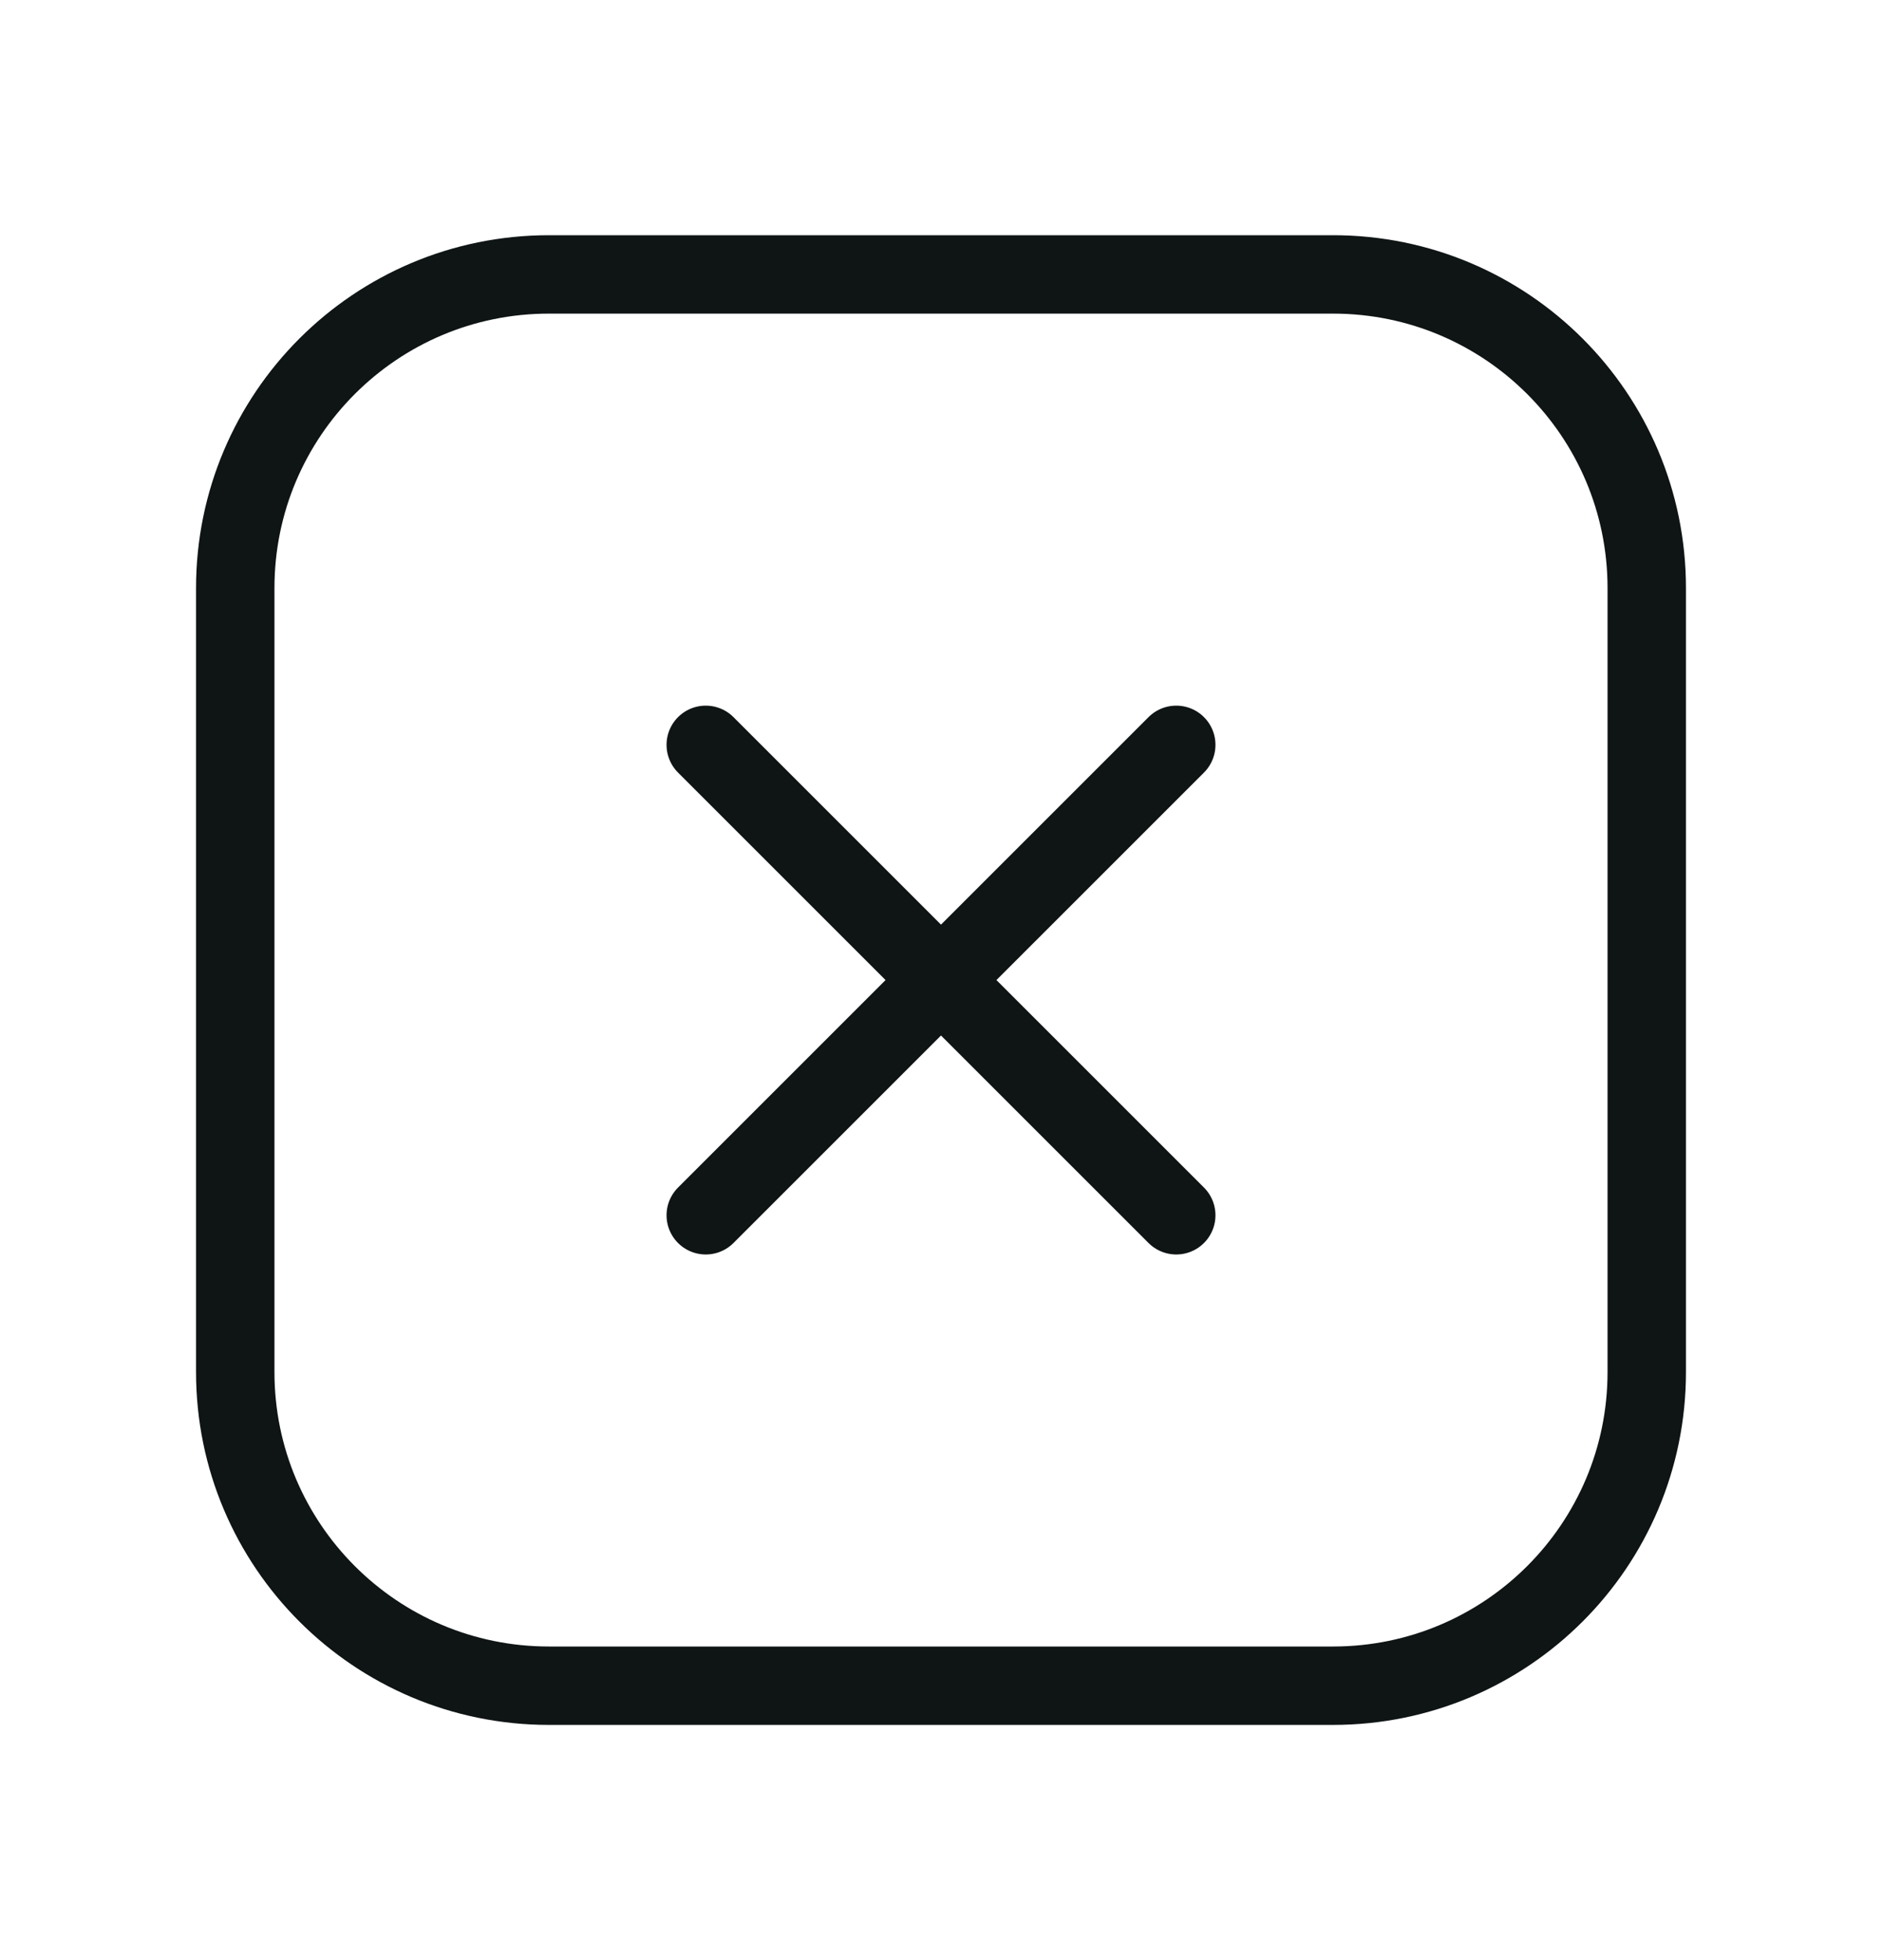 <svg width="24" height="25" viewBox="0 0 24 25" fill="none" xmlns="http://www.w3.org/2000/svg">
<path d="M3 7.5C3 5.291 4.791 3.5 7 3.5H17C19.209 3.5 21 5.291 21 7.5V17.5C21 19.709 19.209 21.5 17 21.5H7C4.791 21.5 3 19.709 3 17.5V7.5Z" stroke="#0F1415" stroke-linecap="round" stroke-linejoin="round"/>
<path d="M9 9.5L12 12.5M12 12.5L15 15.5M12 12.5L9 15.5M12 12.5L15 9.5" stroke="#0F1415" stroke-linecap="round" stroke-linejoin="round"/>
</svg>

